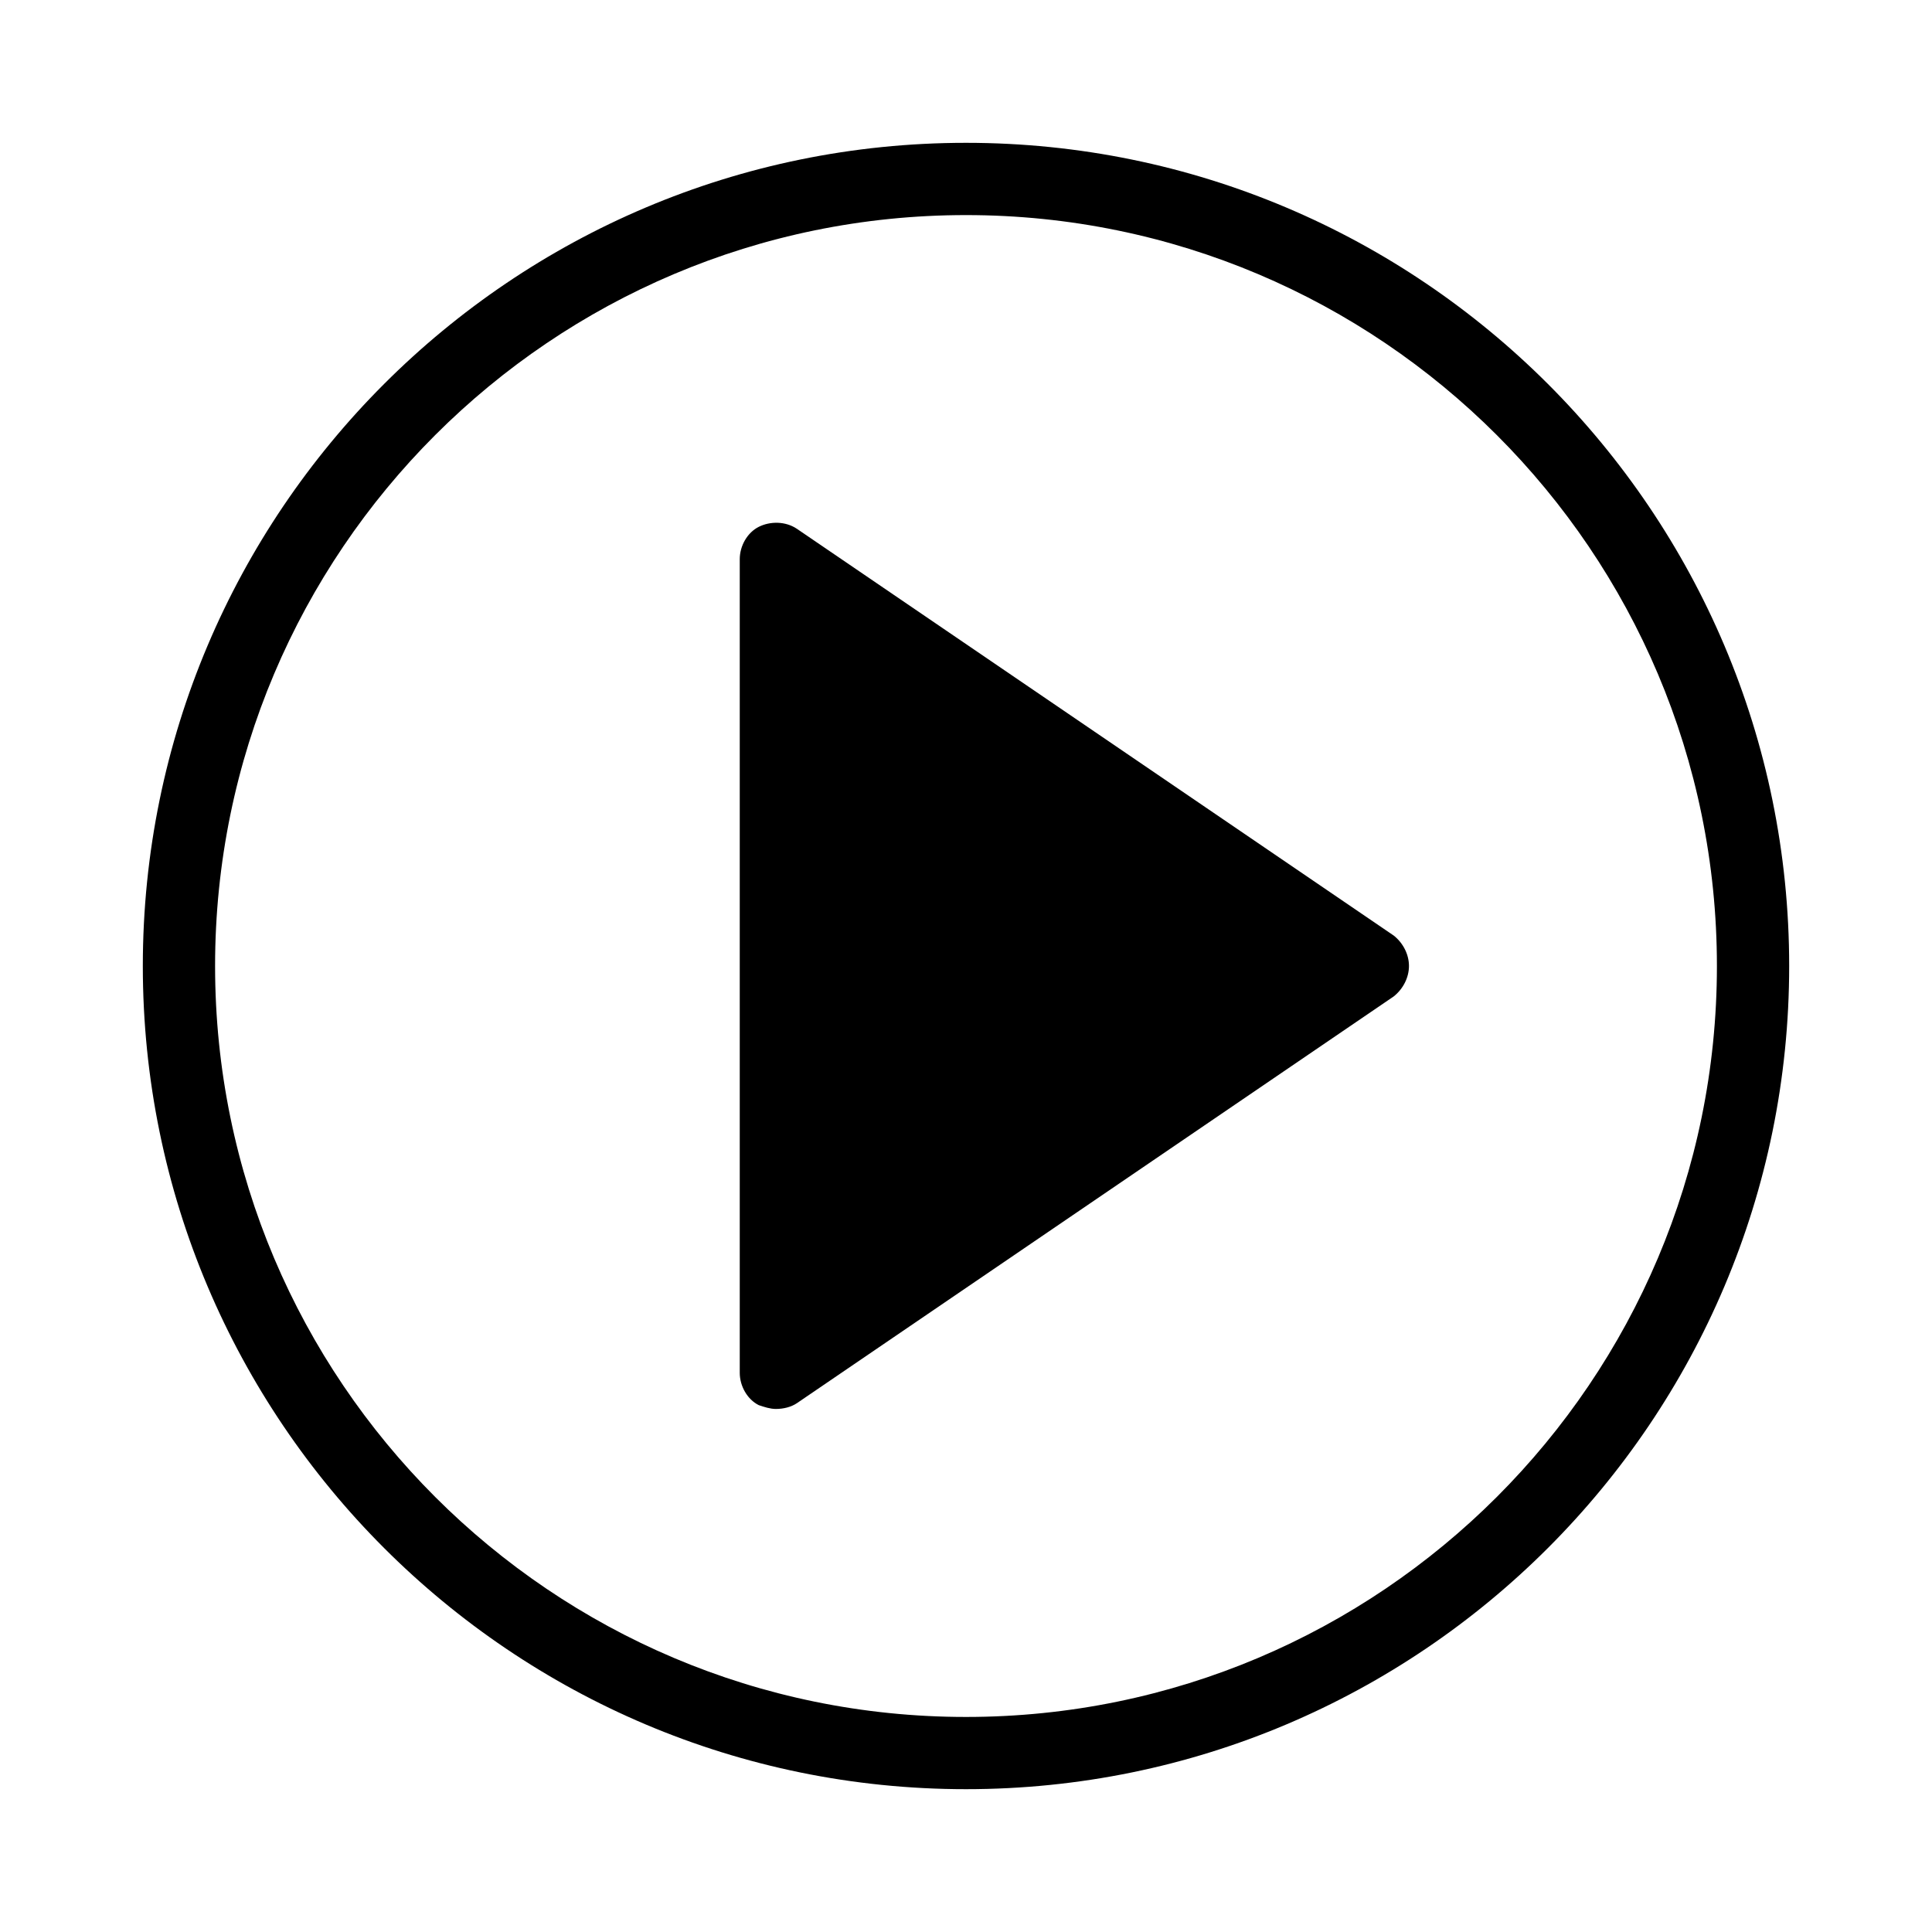 <?xml version="1.0" encoding="UTF-8"?>
<!-- Uploaded to: SVG Repo, www.svgrepo.com, Generator: SVG Repo Mixer Tools -->
<svg fill="#000000" width="800px" height="800px" version="1.1" viewBox="144 144 512 512" xmlns="http://www.w3.org/2000/svg">
 <g>
  <path d="m513.36 391.94-158.2-107.82c-3.023-2.016-7.055-2.016-10.078-0.504-3.023 1.512-5.039 5.039-5.039 8.566v215.63c0 3.527 2.016 7.055 5.039 8.566 1.512 0.504 3.023 1.008 4.535 1.008 2.016 0 4.031-0.504 5.543-1.512l158.2-107.82c2.519-2.016 4.031-5.039 4.031-8.062 0-3.019-1.512-6.043-4.031-8.059z"/>
  <path d="m400 181.85c-120.41 0-218.15 97.742-218.15 218.15s97.742 218.15 218.15 218.15 218.15-97.738 218.15-218.15-97.738-218.15-218.15-218.15zm0 417.16c-109.83 0-199-89.176-199-199-0.004-109.83 89.172-199.01 199-199.01 109.83 0 199 89.176 199 199.01 0 109.83-89.176 199-199 199z"/>
 </g>
</svg>
